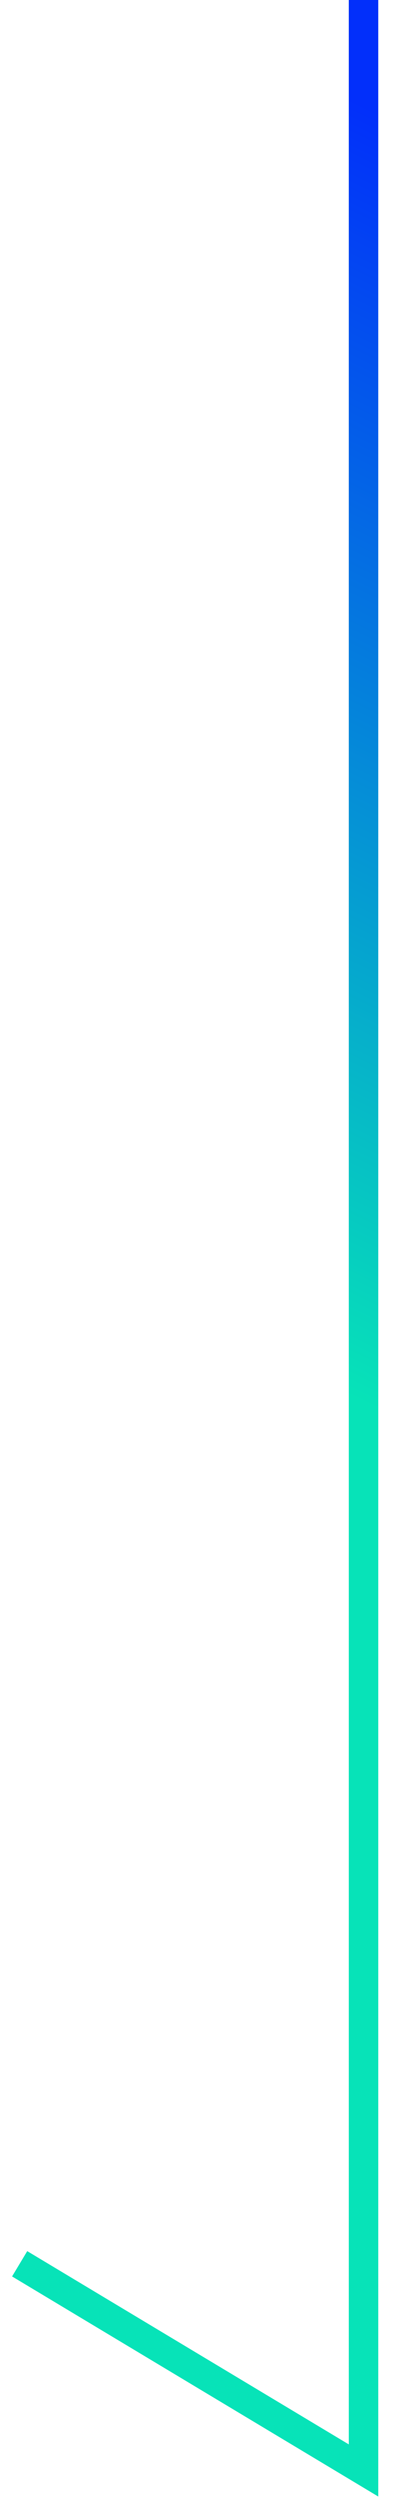 <svg xmlns="http://www.w3.org/2000/svg" width="20" height="127" viewBox="0 0 20 127" fill="none"><path d="M1 115L18.5 125.5V0" stroke="url(#paint0_linear_415_1614)" stroke-width="1.5"></path><defs><linearGradient id="paint0_linear_415_1614" x1="1" y1="62.75" x2="27" y2="9.5" gradientUnits="userSpaceOnUse"><stop stop-color="#07E3B8"></stop><stop offset="1" stop-color="#022FFA"></stop></linearGradient></defs></svg>